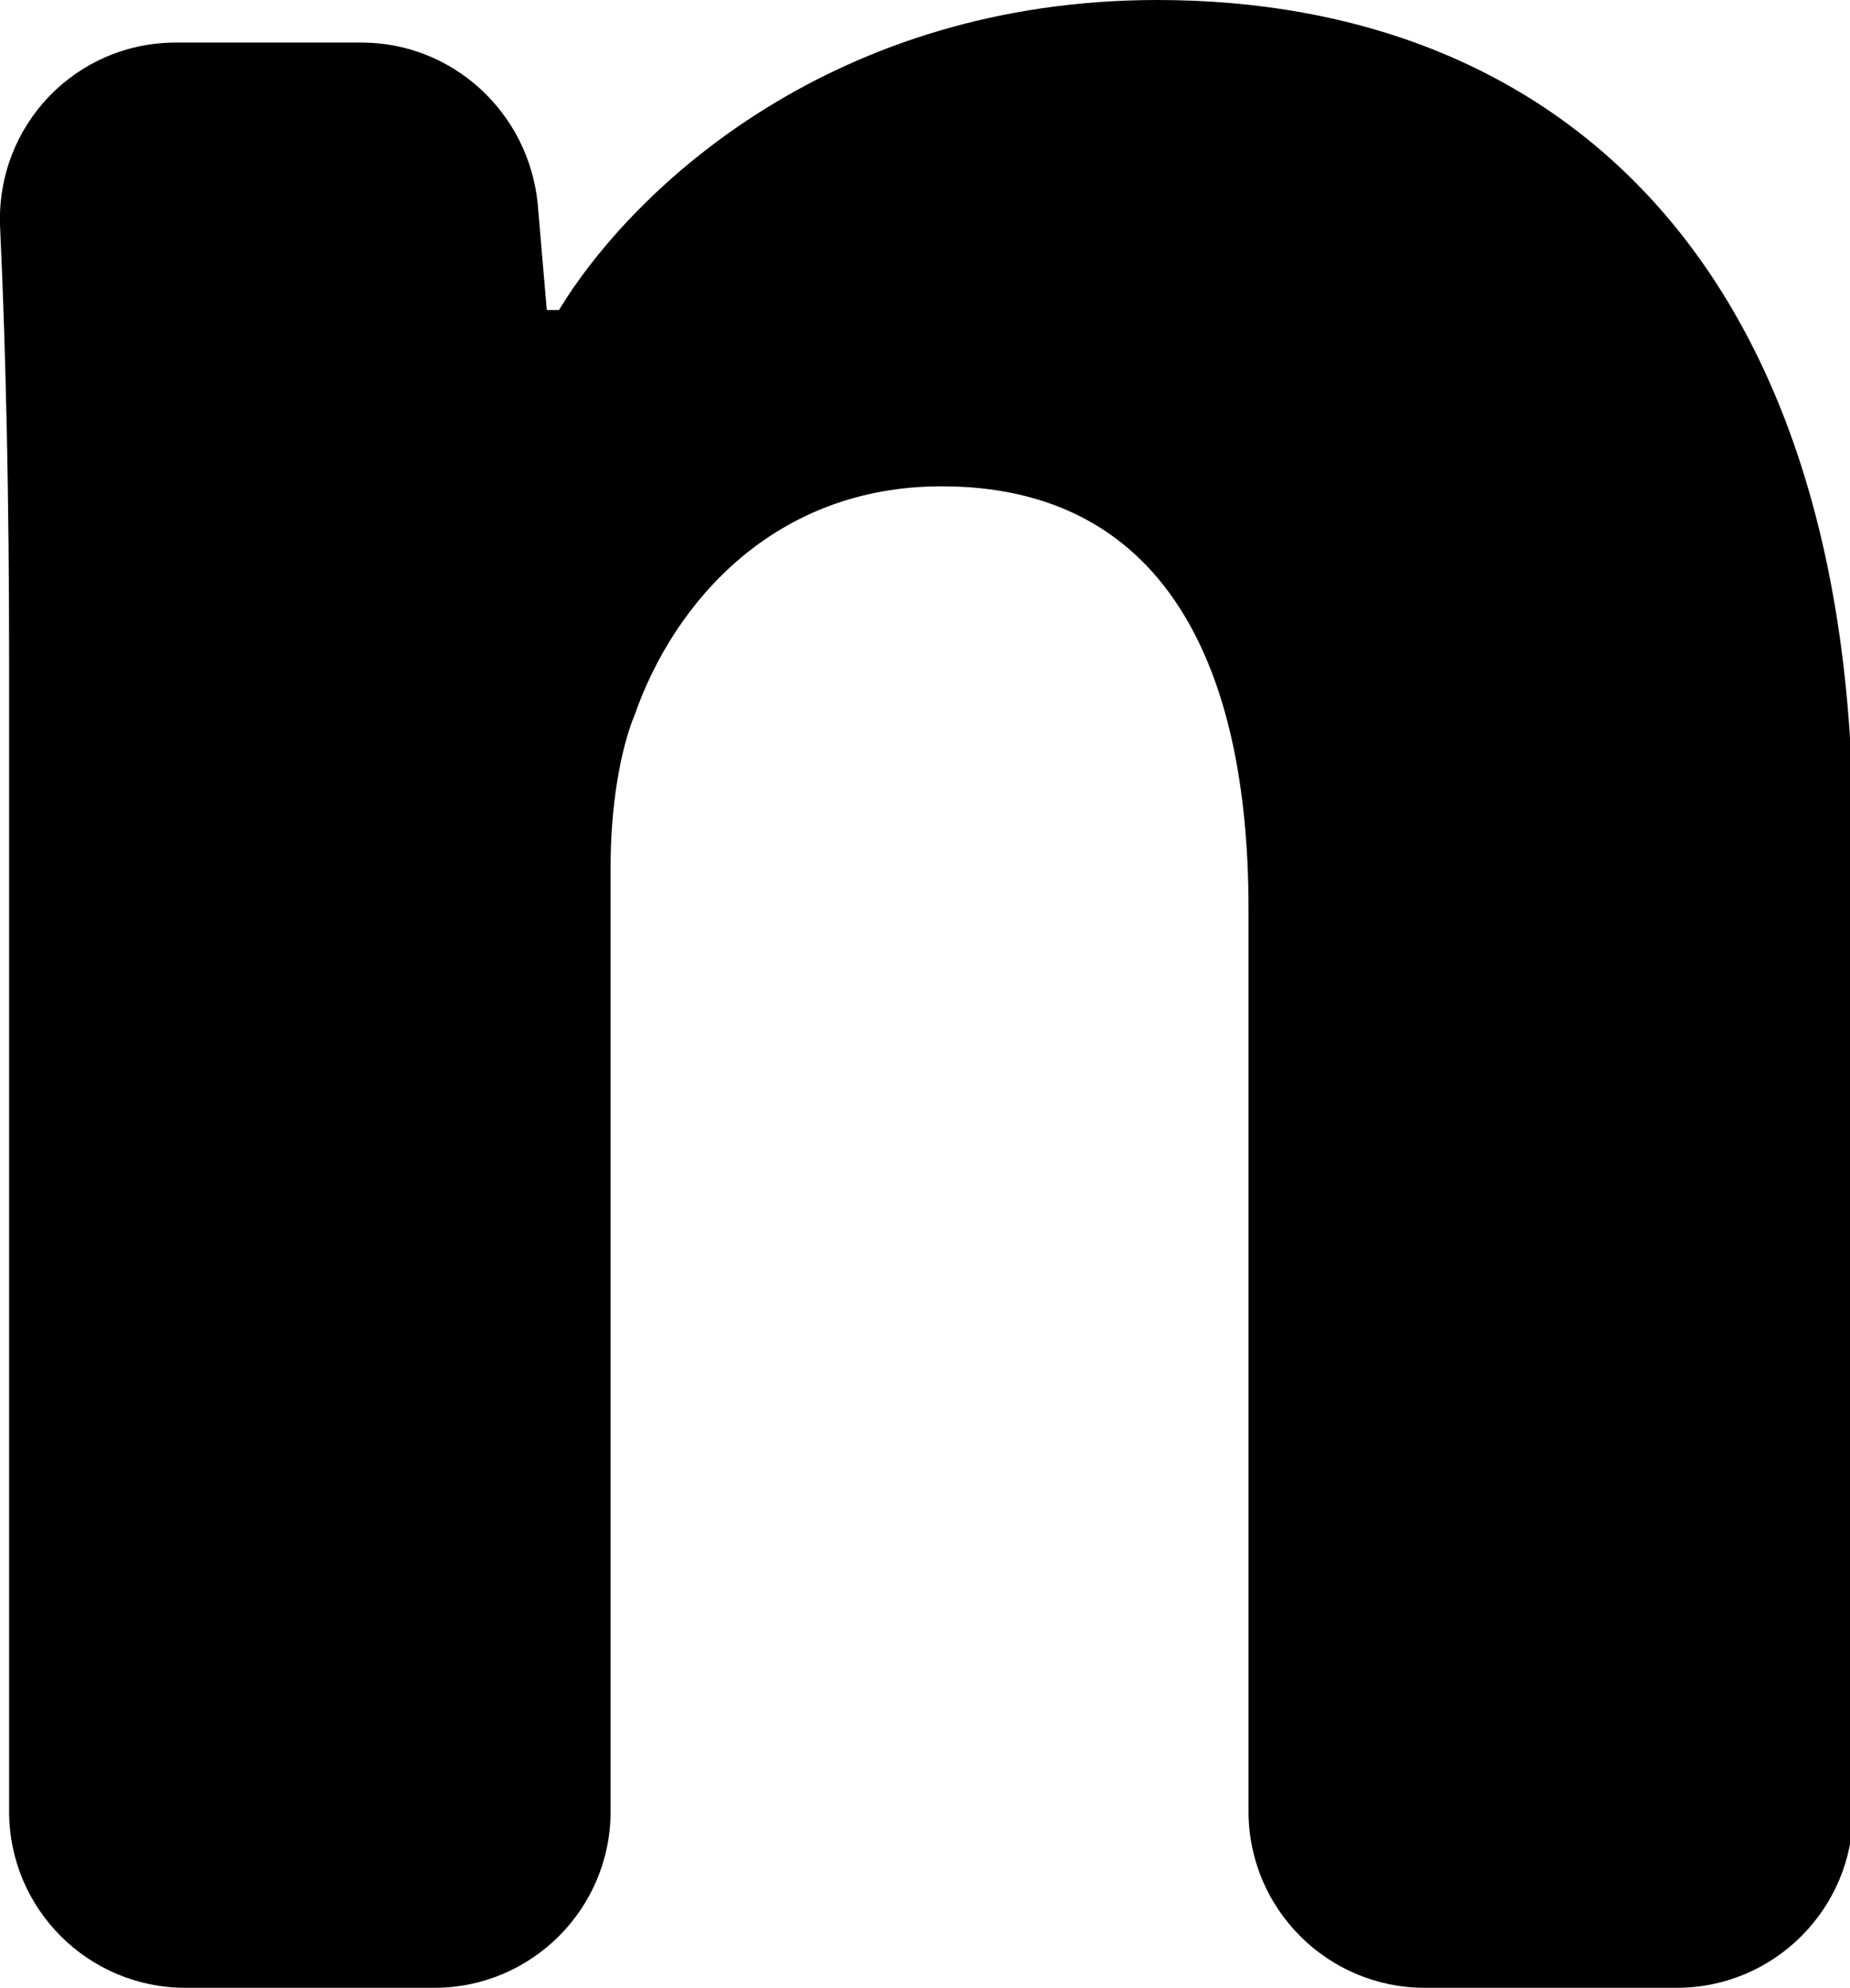 <?xml version="1.0" encoding="utf-8"?>
<!-- Generator: Adobe Illustrator 19.2.1, SVG Export Plug-In . SVG Version: 6.00 Build 0)  -->
<!DOCTYPE svg PUBLIC "-//W3C//DTD SVG 1.1//EN" "http://www.w3.org/Graphics/SVG/1.1/DTD/svg11.dtd">
<svg version="1.1" id="Warstwa_1" xmlns="http://www.w3.org/2000/svg" xmlns:xlink="http://www.w3.org/1999/xlink" x="0px" y="0px"
	 viewBox="0 0 60.9 65.4" style="enable-background:new 0 0 60.9 65.4;" xml:space="preserve">
<path id="XMLID_130_" d="M0.3,21.8c0-5.3-0.1-10.1-0.3-14.4c-0.1-3.3,2.5-6,5.8-6h6.1c3,0,5.5,2.3,5.8,5.3l0.3,3.5h0.4
	C20.9,6.1,27.5,0,38.1,0c13.1,0,22.9,8.6,22.9,27.5v32.1c0,3.2-2.6,5.8-5.8,5.8h-8.3c-3.2,0-5.8-2.6-5.8-5.8V29.9
	c0-8.2-2.9-13.9-10.1-13.9c-5.5,0-8.8,3.8-10.1,7.5c-0.5,1.2-0.8,3.1-0.8,5v31.1c0,3.2-2.6,5.8-5.8,5.8H6.1c-3.2,0-5.8-2.6-5.8-5.8
	V21.8z"/>
</svg>

